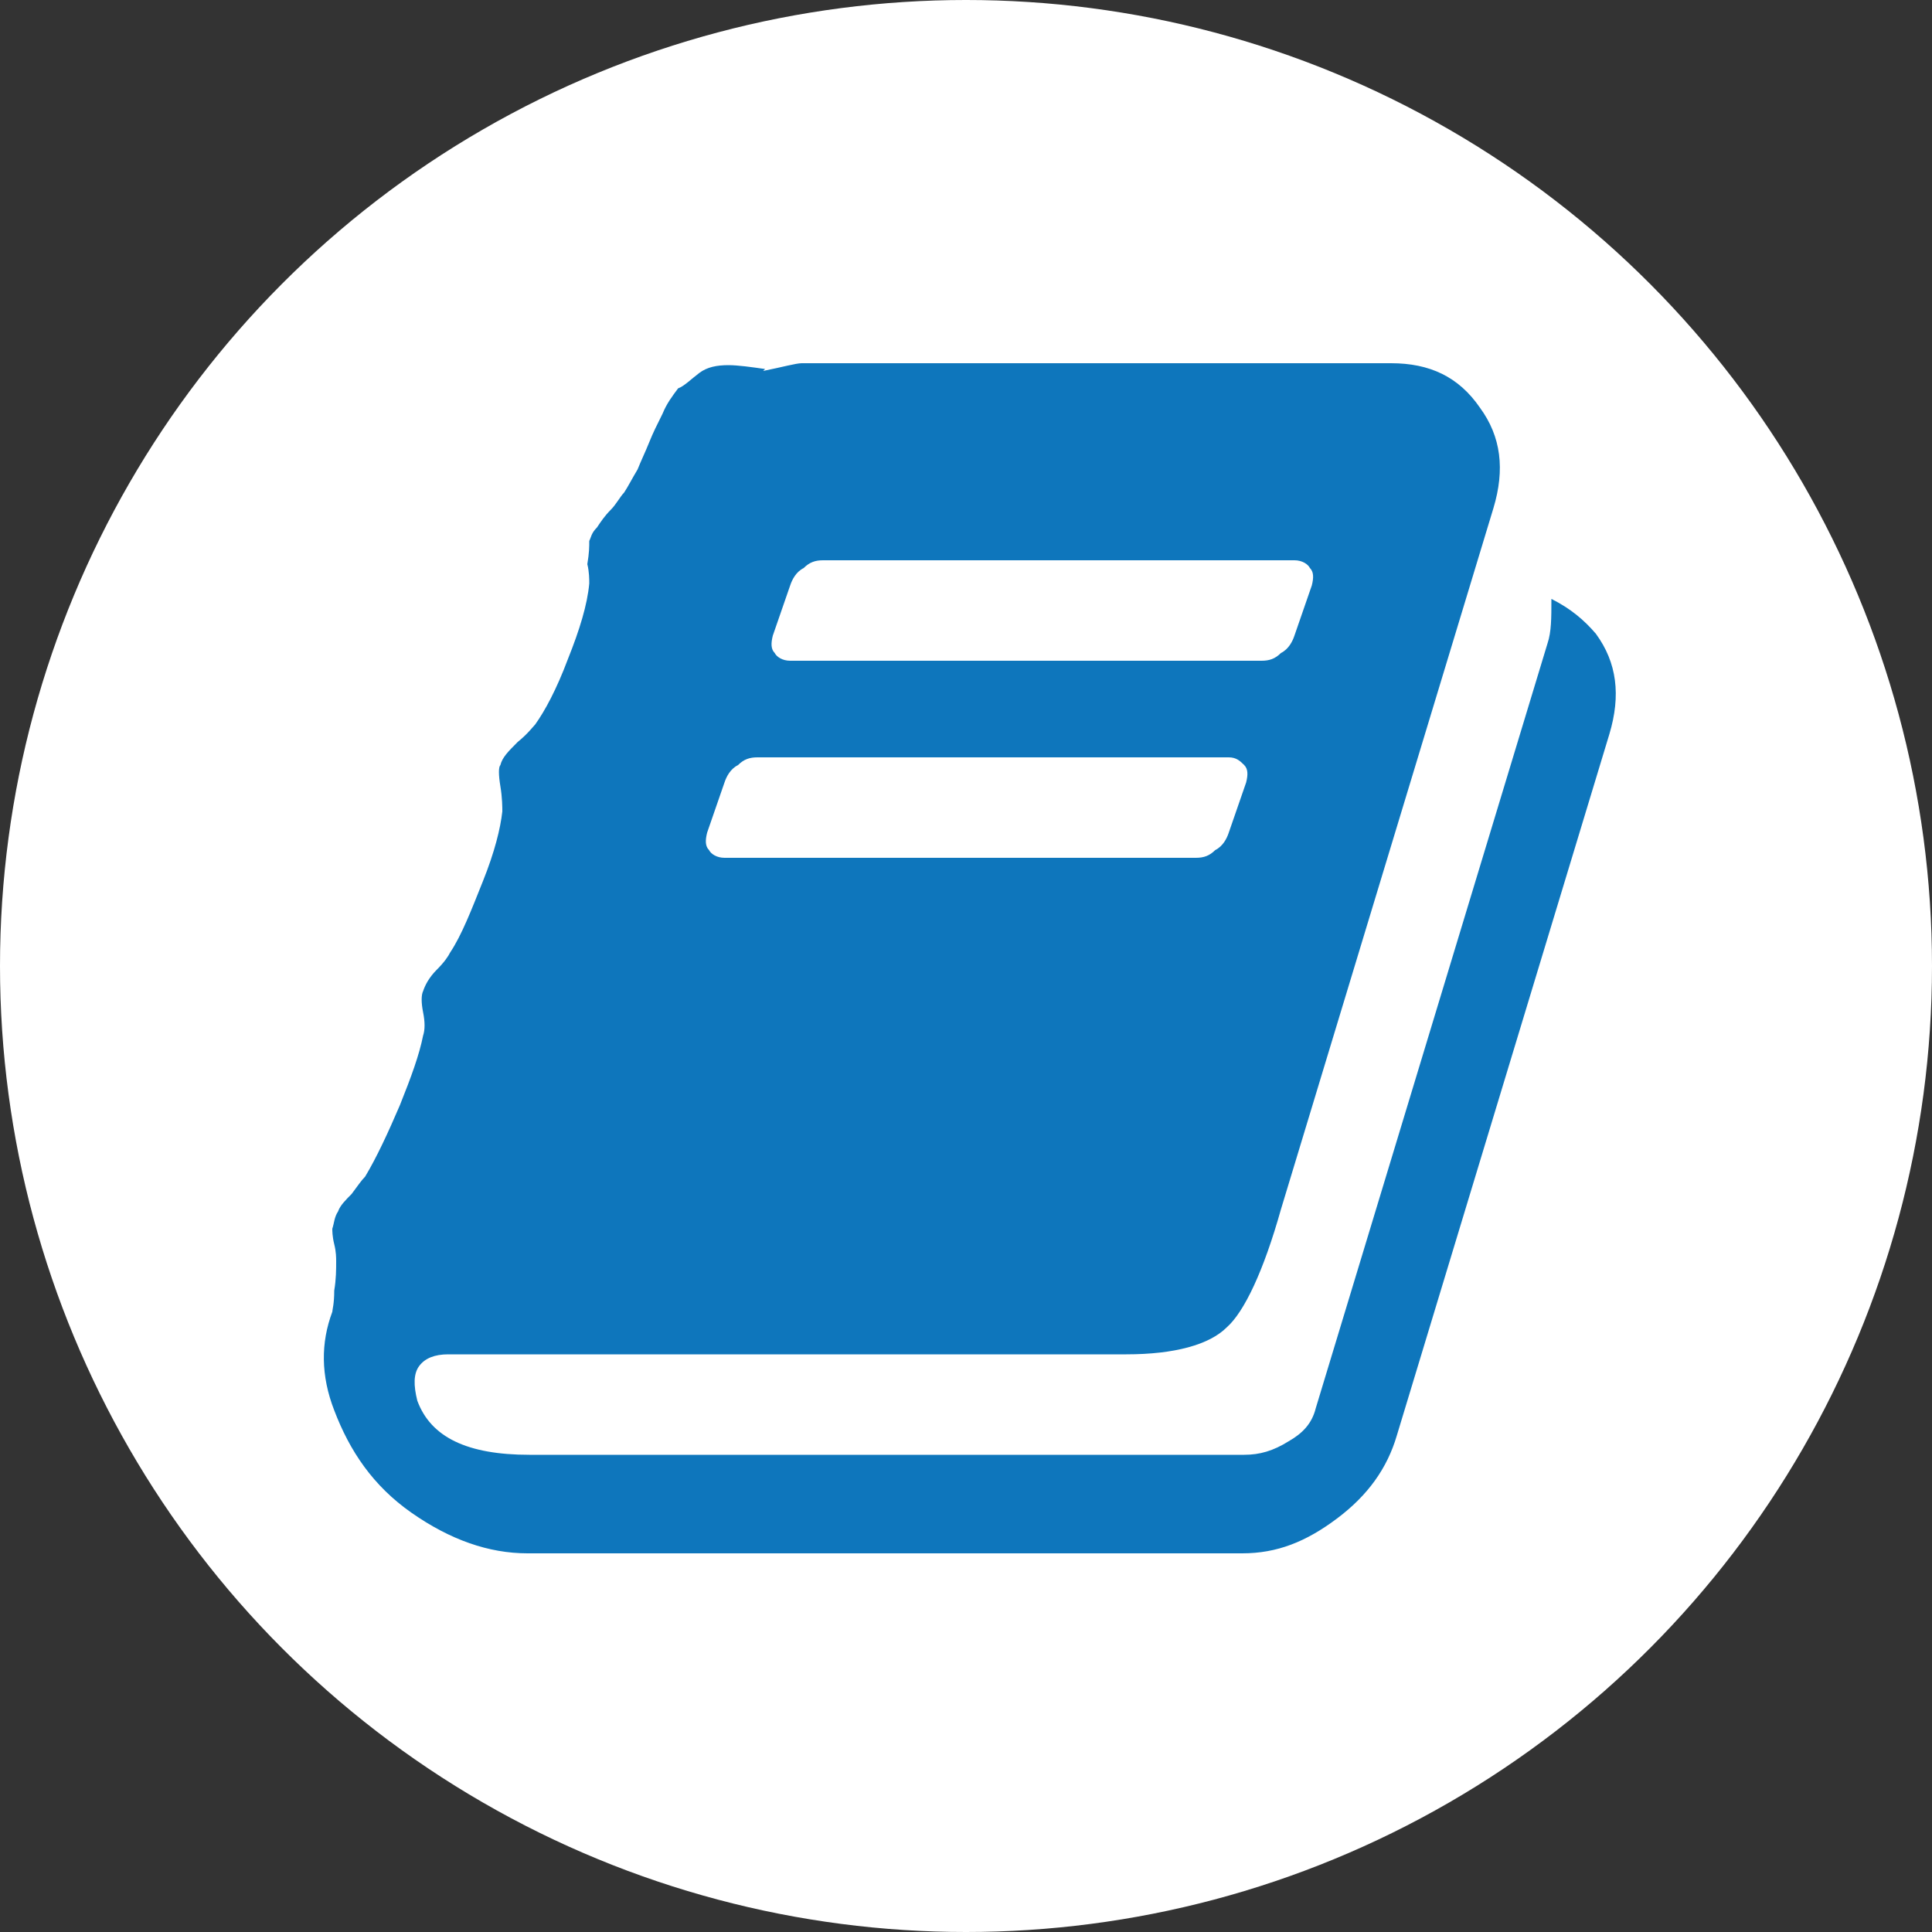 <?xml version="1.0" encoding="utf-8"?>
<!-- Generator: Adobe Illustrator 24.0.0, SVG Export Plug-In . SVG Version: 6.00 Build 0)  -->
<svg version="1.1" id="Layer_1" xmlns:sketch="http://www.bohemiancoding.com/sketch/ns"
	 xmlns="http://www.w3.org/2000/svg" xmlns:xlink="http://www.w3.org/1999/xlink" x="0px" y="0px" viewBox="0 0 100 100"
	 style="enable-background:new 0 0 100 100;" xml:space="preserve">
<rect x="0" y="0" width="100" height="100" fill="#333333" stroke="none"/>
<style type="text/css">
	.st0{fill:#FFFFFF;}
	.st1{fill:#0E76BC;}
</style>
<title></title>
<circle class="st0" cx="50" cy="50" r="50"/>
<path class="st1" d="M82.6,32.8c1.1,1.5,1.3,3.2,0.7,5.2l-11,36.3c-0.5,1.7-1.5,3.1-3.1,4.3s-3.1,1.8-4.9,1.8h-37c-2,0-4-0.7-6-2.1
	s-3.2-3.2-4-5.3c-0.7-1.8-0.7-3.5-0.1-5.1c0-0.1,0.1-0.4,0.1-1.1c0.1-0.6,0.1-1.1,0.1-1.5c0-0.2,0-0.5-0.1-0.9
	c-0.1-0.4-0.1-0.7-0.1-0.8c0.1-0.3,0.1-0.6,0.3-0.9c0.1-0.3,0.4-0.6,0.7-0.9c0.3-0.4,0.5-0.7,0.7-0.9c0.6-1,1.2-2.3,1.8-3.7
	c0.6-1.5,1-2.6,1.2-3.6c0.1-0.3,0.1-0.7,0-1.2c-0.1-0.5-0.1-0.9,0-1.1c0.1-0.3,0.3-0.7,0.7-1.1c0.4-0.4,0.6-0.7,0.7-0.9
	c0.6-0.9,1.1-2.2,1.7-3.7c0.6-1.5,0.9-2.7,1-3.6c0-0.2,0-0.7-0.1-1.3c-0.1-0.6-0.1-1,0-1.1c0.1-0.4,0.4-0.7,0.9-1.2
	c0.5-0.4,0.8-0.8,0.9-0.9c0.5-0.7,1.1-1.8,1.7-3.4c0.6-1.5,1-2.8,1.1-3.9c0-0.2,0-0.6-0.1-1c0.1-0.6,0.1-0.9,0.1-1.2
	c0.1-0.2,0.1-0.4,0.4-0.7c0.2-0.3,0.4-0.6,0.7-0.9s0.5-0.7,0.7-0.9c0.2-0.3,0.4-0.7,0.7-1.2c0.2-0.5,0.4-0.9,0.6-1.4
	s0.4-0.9,0.7-1.5c0.2-0.5,0.5-0.9,0.8-1.3c0.3-0.1,0.7-0.5,1.1-0.8s0.9-0.4,1.5-0.4c0.5,0,1.2,0.1,1.9,0.2l-0.1,0.1
	c1-0.2,1.7-0.4,2-0.4h30.5c2,0,3.5,0.7,4.6,2.3c1.1,1.5,1.3,3.2,0.7,5.2l-11,36.3c-0.9,3.2-1.9,5.3-2.8,6.1
	c-0.9,0.9-2.7,1.4-5.2,1.4H23.2c-0.7,0-1.2,0.2-1.5,0.6c-0.3,0.4-0.3,1-0.1,1.8c0.7,1.9,2.6,2.8,5.8,2.8h37c0.8,0,1.5-0.2,2.3-0.7
	c0.7-0.4,1.2-0.9,1.4-1.7l12-39.6c0.2-0.6,0.2-1.3,0.2-2.3C81.3,31.5,82,32.1,82.6,32.8z M40,32.9c-0.1,0.4-0.1,0.7,0.1,0.9
	c0.1,0.2,0.4,0.4,0.8,0.4h24.4c0.4,0,0.7-0.1,1-0.4c0.4-0.2,0.6-0.6,0.7-0.9l0.9-2.6c0.1-0.4,0.1-0.7-0.1-0.9
	c-0.1-0.2-0.4-0.4-0.8-0.4H42.6c-0.4,0-0.7,0.1-1,0.4c-0.4,0.2-0.6,0.6-0.7,0.9L40,32.9z M36.6,43.1c-0.1,0.4-0.1,0.7,0.1,0.9
	c0.1,0.2,0.4,0.4,0.8,0.4h24.4c0.4,0,0.7-0.1,1-0.4c0.4-0.2,0.6-0.6,0.7-0.9l0.9-2.6c0.1-0.4,0.1-0.7-0.1-0.9s-0.4-0.4-0.8-0.4H39.2
	c-0.4,0-0.7,0.1-1,0.4c-0.4,0.2-0.6,0.6-0.7,0.9L36.6,43.1z"/>
</svg>
